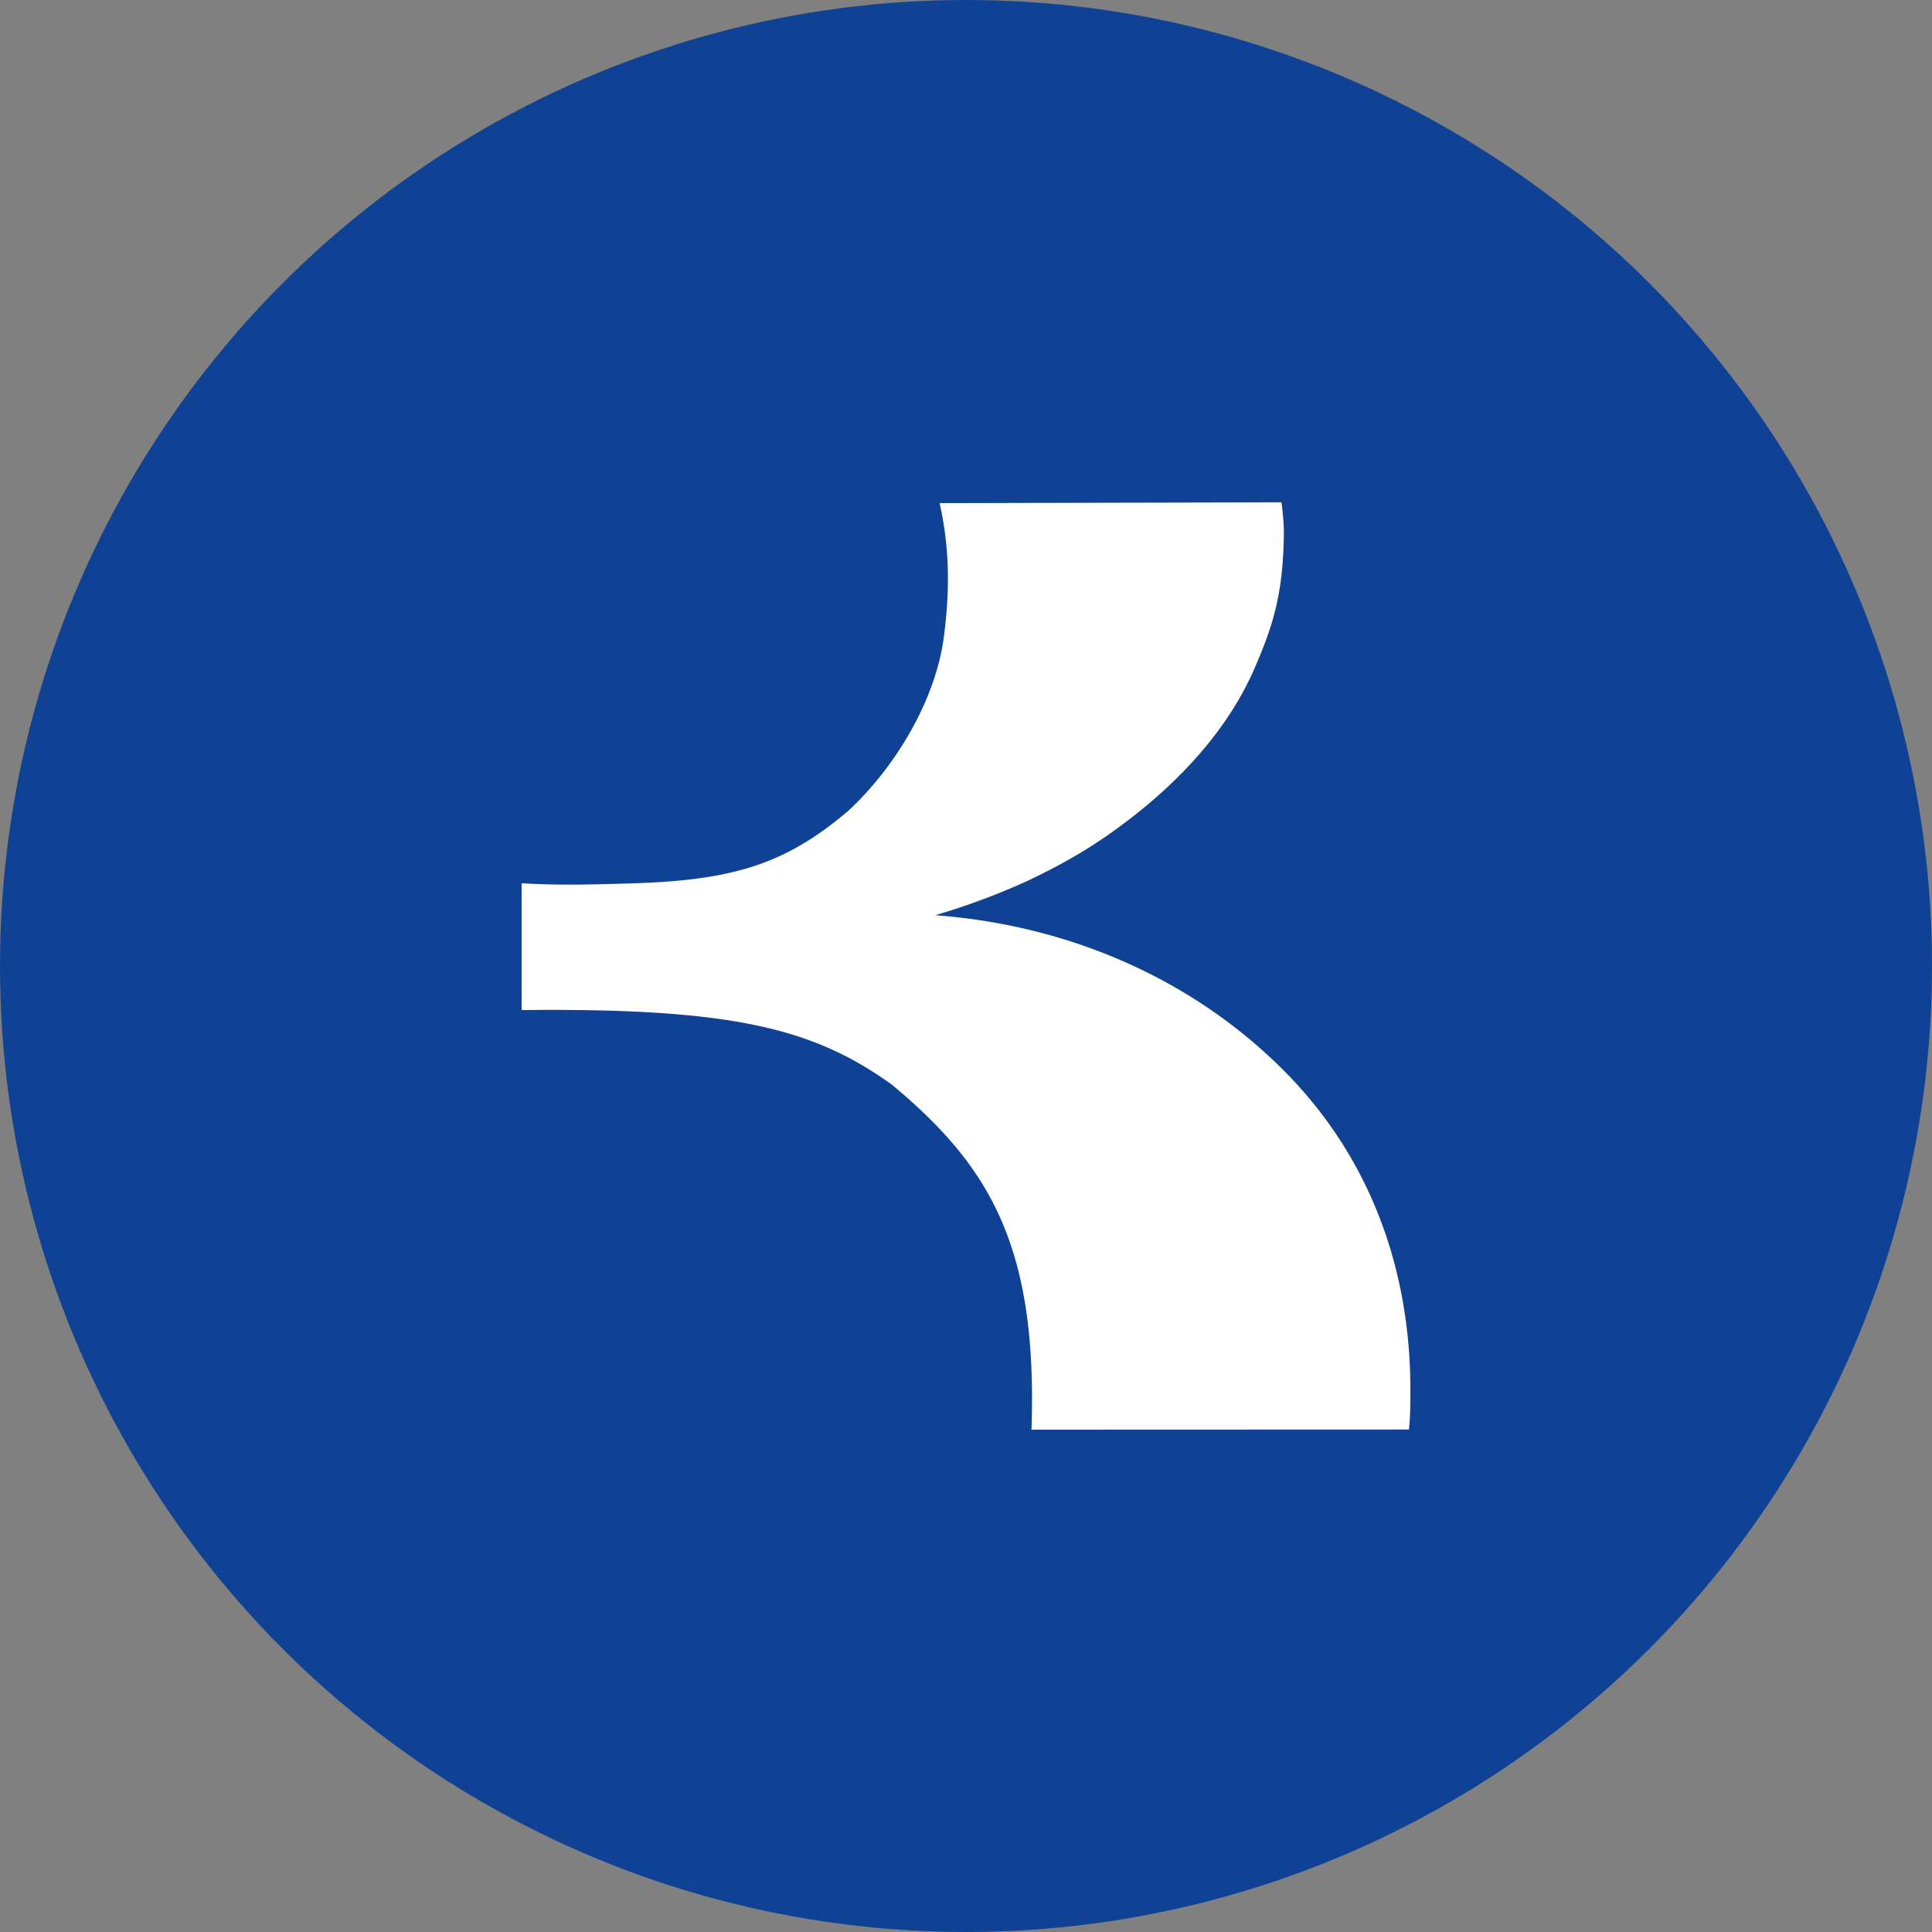 <?xml version="1.0" encoding="utf-8"?>
<svg xmlns="http://www.w3.org/2000/svg" fill="none" height="100" width="100">
  <rect width="100%" height="100%" fill="#808080" stroke="none"/>
  <circle cx="50" cy="50" fill="#0F4294" r="50"/>
  <path d="M72.926 73.993 53.389 74c.328-9.545-2.199-13.67-7.227-17.86-4.108-2.952-8.353-3.97-19.162-3.86v-6.562c1.926.115 3.634.07 5.84 0 5.217-.166 7.886-1.048 11.07-3.752 2.513-2.332 4.528-5.812 4.944-8.996.354-2.717.248-4.84-.22-6.93L66.329 26c.088.71.134 1.183.12 1.811-.054 2.978-.57 4.592-1.474 6.688-1.697 3.986-5.045 6.93-7.692 8.764-1.016.704-2.28 1.475-4.186 2.372a37.078 37.078 0 0 1-4.688 1.737c7.358.55 13.691 3.606 18.168 8.17C70.836 59.88 73 65.56 73 71.917c0 .788.002 1.31-.074 2.076" fill="#fff"/>
</svg>